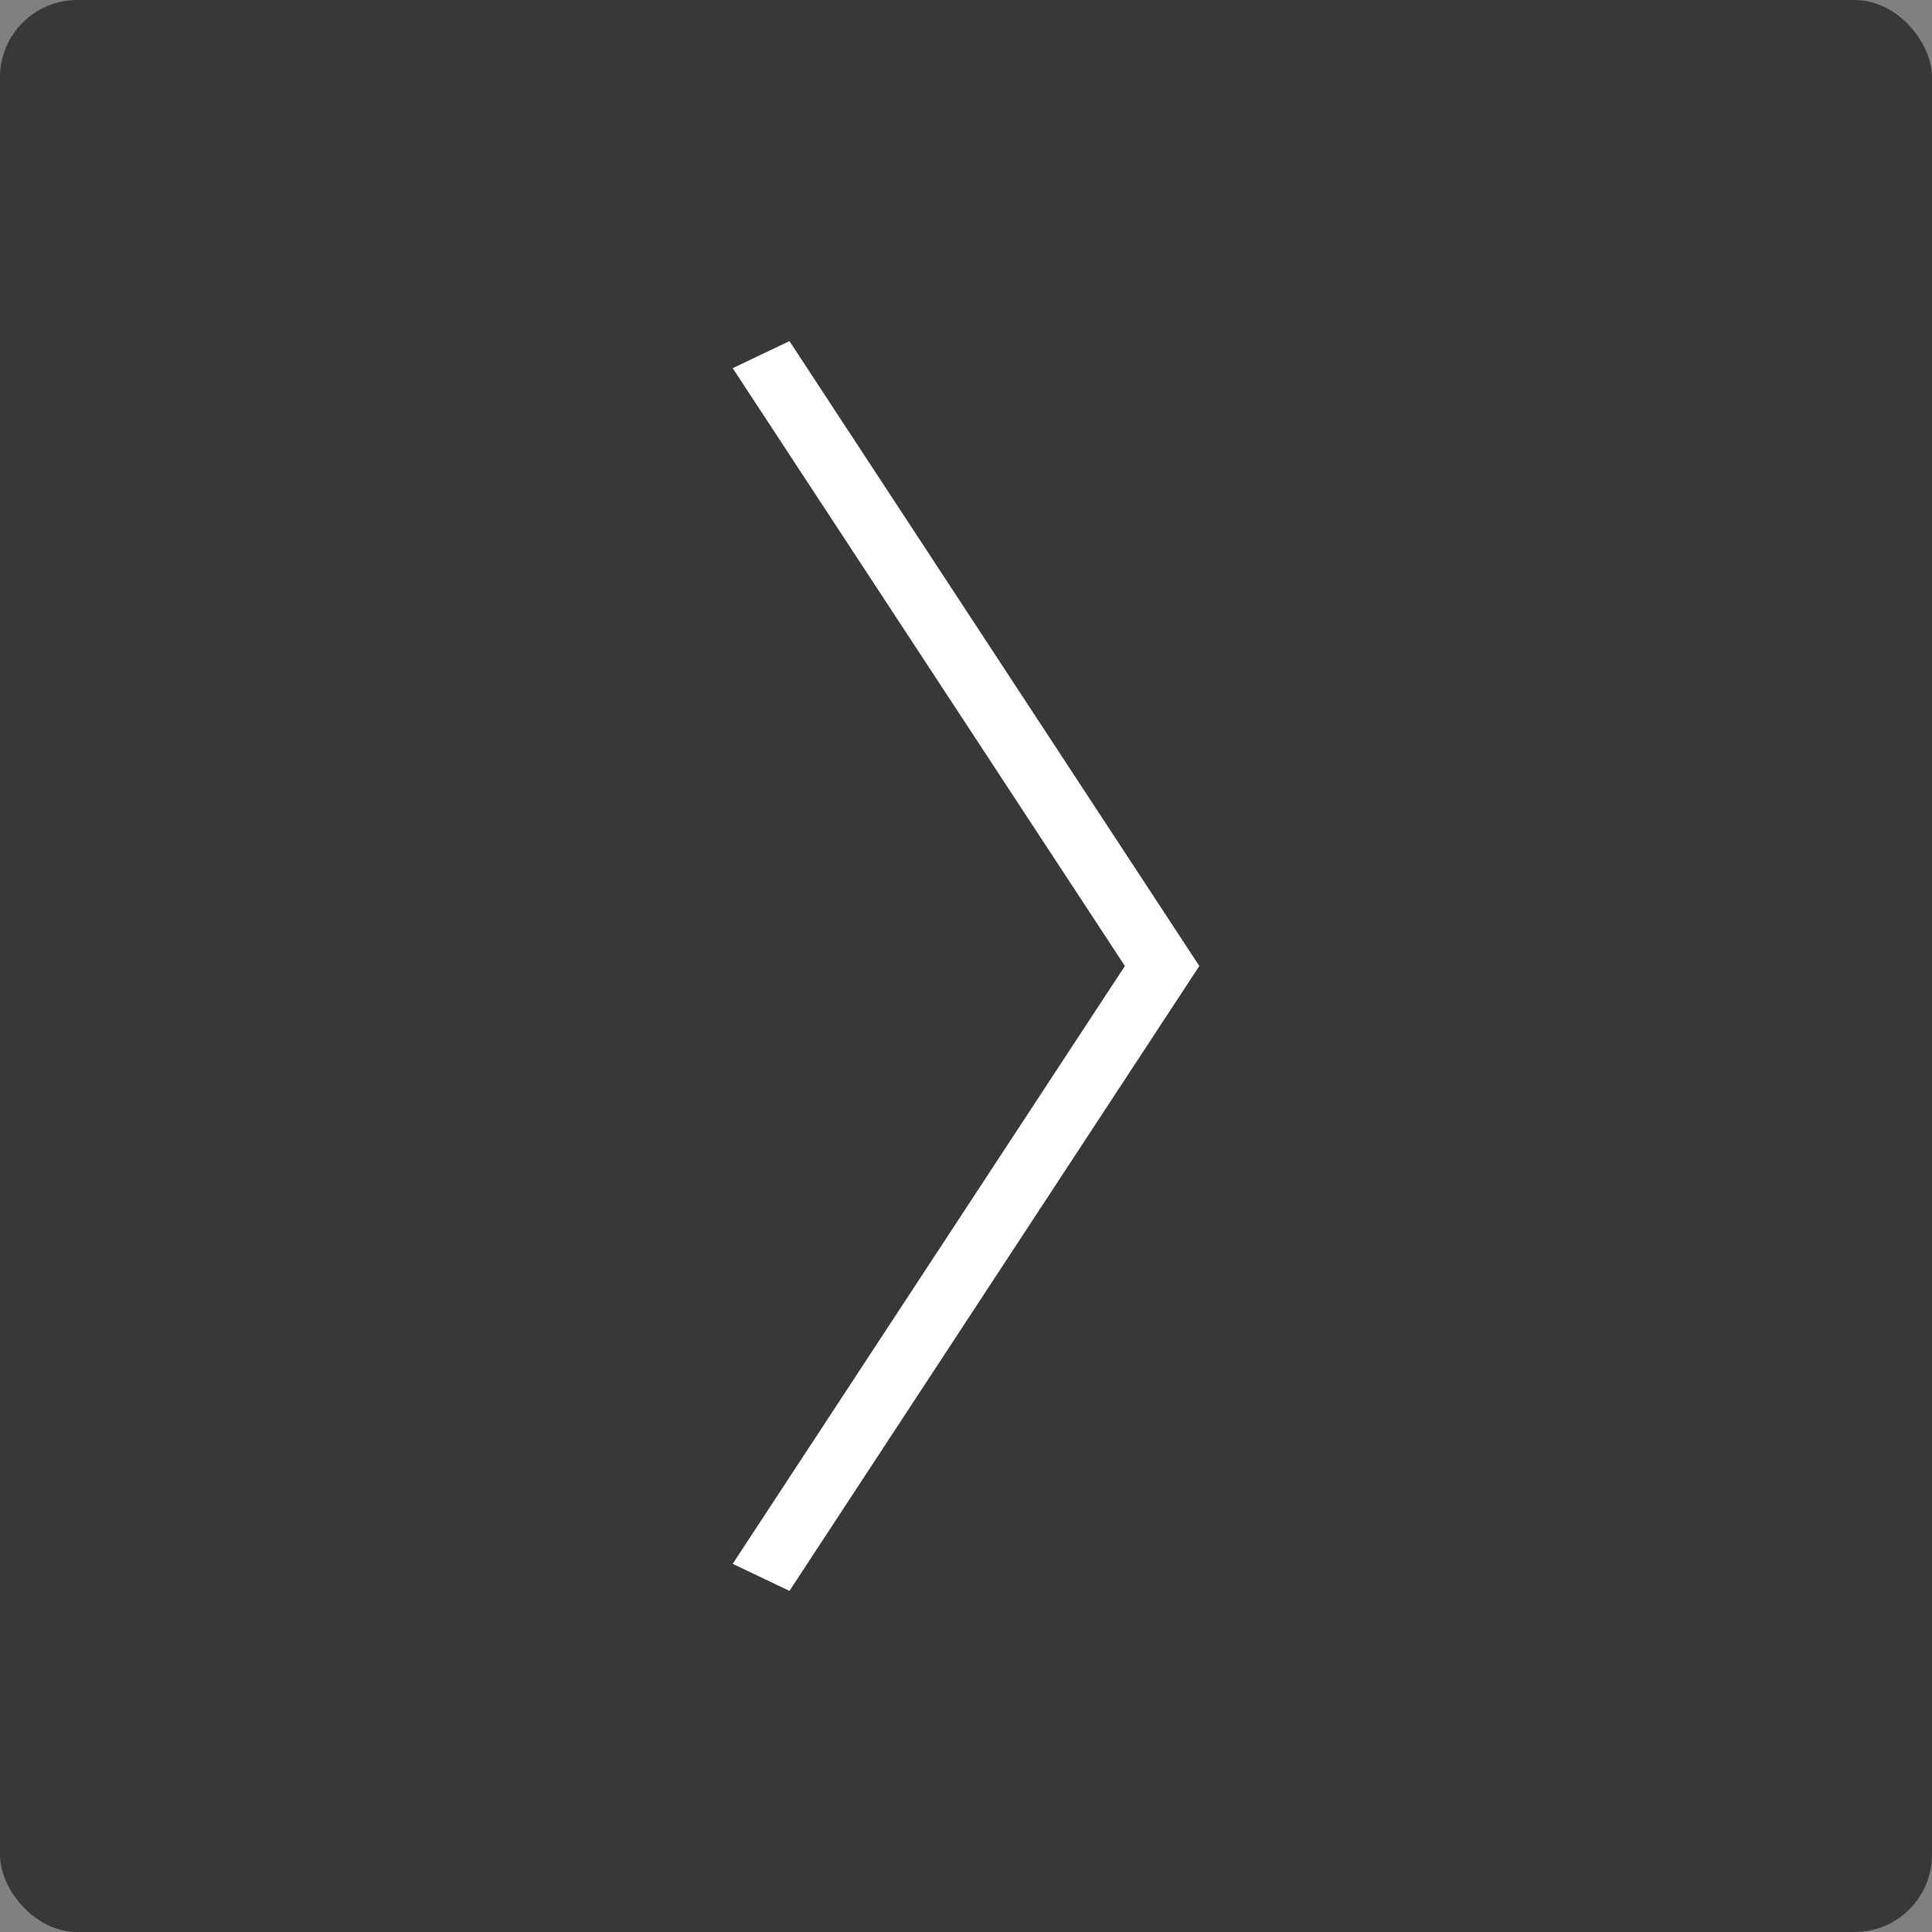 <?xml version="1.0" encoding="UTF-8"?><svg id="b" xmlns="http://www.w3.org/2000/svg" width="50" height="50" viewBox="0 0 50 50"><rect x="0" y="0" width="50" height="50" fill="#808080" stroke="none"/><defs><style>.d{fill:#fff;}.e{fill:#383838;}</style></defs><g id="c"><rect class="e" width="50" height="50" rx="2" ry="2"/><path class="d" d="m29.112,25l-10.15-15.472,1.469-.7,10.607,16.172-10.607,16.172-1.469-.7,10.15-15.472Z"/></g></svg>
